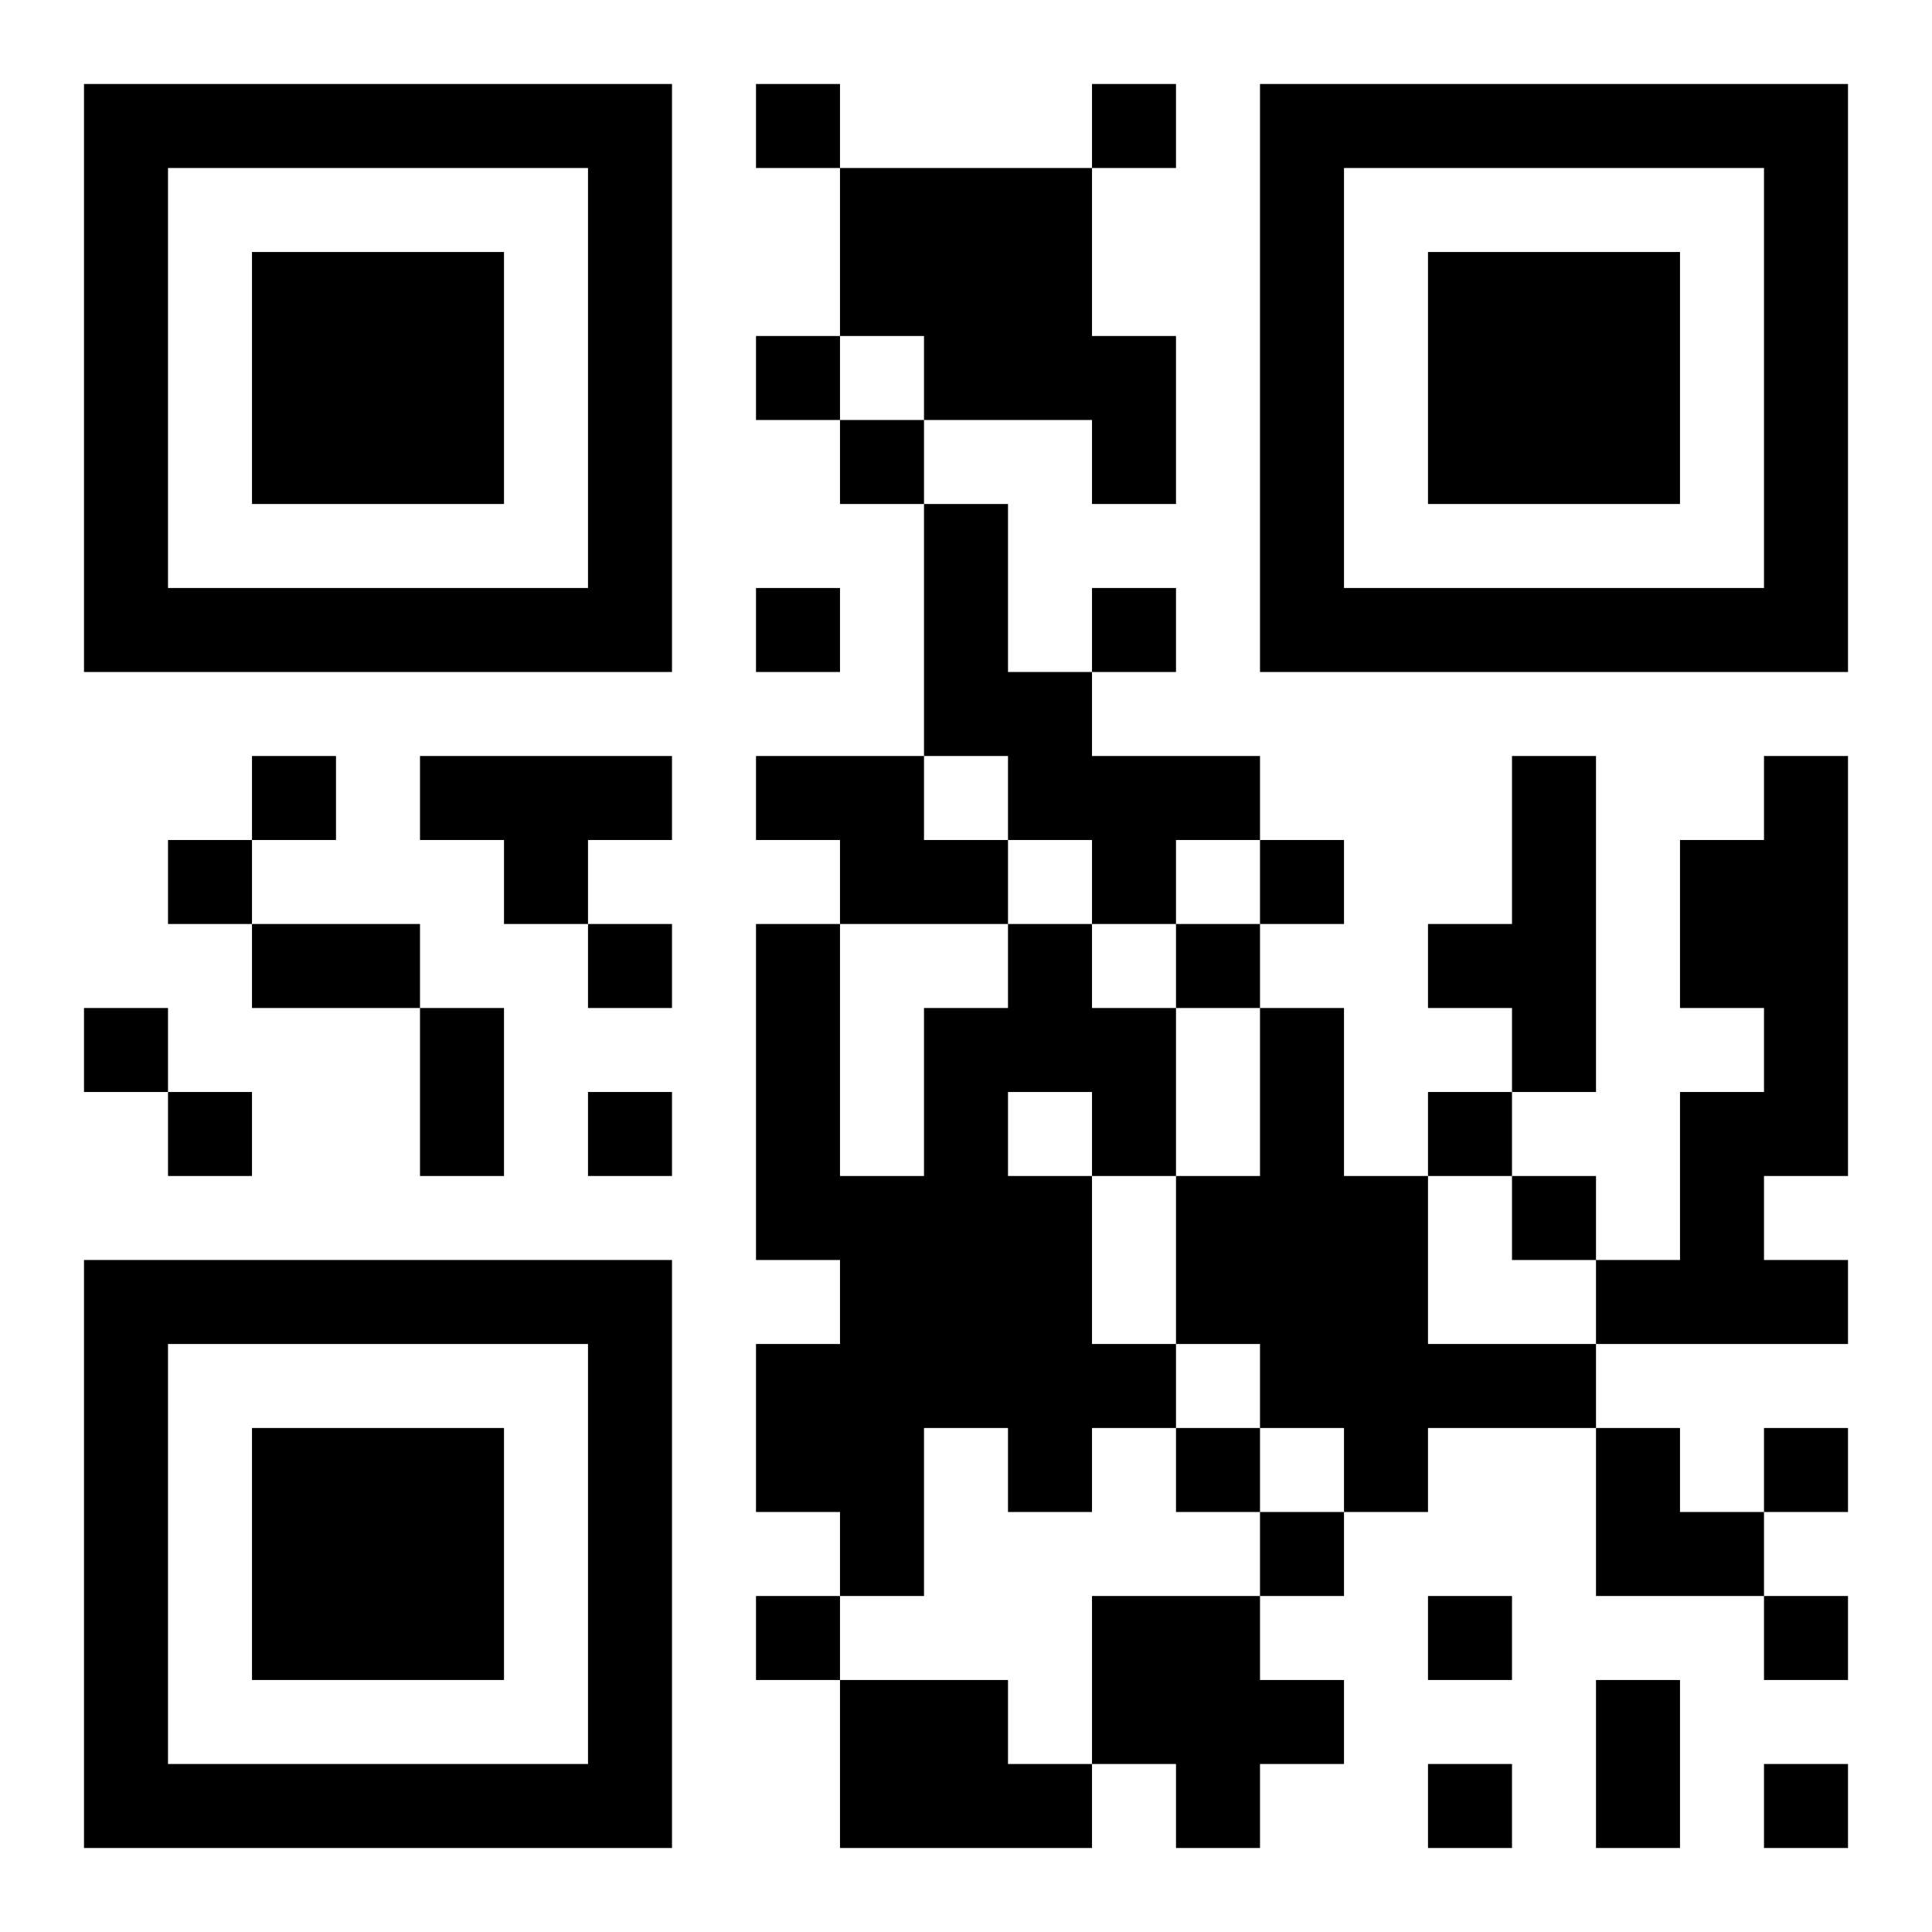 <?xml version="1.0" encoding="UTF-8"?>
<!DOCTYPE svg PUBLIC "-//W3C//DTD SVG 1.1//EN" "http://www.w3.org/Graphics/SVG/1.1/DTD/svg11.dtd">
<svg xmlns="http://www.w3.org/2000/svg" version="1.1" viewBox="0 0 23 23" stroke="none">
	<rect width="100%" height="100%" fill="#ffffff"/>
	<path d="M1,1h7v1h-7z M9,1h1v1h-1z M13,1h1v1h-1z M15,1h7v1h-7z M1,2h1v6h-1z M7,2h1v6h-1z M10,2h3v2h-3z M15,2h1v6h-1z M21,2h1v6h-1z M3,3h3v3h-3z M17,3h3v3h-3z M9,4h1v1h-1z M11,4h3v1h-3z M10,5h1v1h-1z M13,5h1v1h-1z M11,6h1v3h-1z M2,7h5v1h-5z M9,7h1v1h-1z M13,7h1v1h-1z M16,7h5v1h-5z M12,8h1v2h-1z M3,9h1v1h-1z M5,9h3v1h-3z M9,9h2v1h-2z M13,9h2v1h-2z M18,9h1v4h-1z M21,9h1v5h-1z M2,10h1v1h-1z M6,10h1v1h-1z M10,10h2v1h-2z M13,10h1v1h-1z M15,10h1v1h-1z M20,10h1v2h-1z M3,11h2v1h-2z M7,11h1v1h-1z M9,11h1v4h-1z M12,11h1v2h-1z M14,11h1v1h-1z M17,11h1v1h-1z M1,12h1v1h-1z M5,12h1v2h-1z M11,12h1v5h-1z M13,12h1v2h-1z M15,12h1v5h-1z M2,13h1v1h-1z M7,13h1v1h-1z M17,13h1v1h-1z M20,13h1v3h-1z M10,14h1v5h-1z M12,14h1v4h-1z M14,14h1v2h-1z M16,14h1v4h-1z M18,14h1v1h-1z M1,15h7v1h-7z M19,15h1v1h-1z M21,15h1v1h-1z M1,16h1v6h-1z M7,16h1v6h-1z M9,16h1v2h-1z M13,16h1v1h-1z M17,16h2v1h-2z M3,17h3v3h-3z M14,17h1v1h-1z M19,17h1v2h-1z M21,17h1v1h-1z M15,18h1v1h-1z M20,18h1v1h-1z M9,19h1v1h-1z M13,19h2v2h-2z M17,19h1v1h-1z M21,19h1v1h-1z M10,20h2v2h-2z M15,20h1v1h-1z M19,20h1v2h-1z M2,21h5v1h-5z M12,21h1v1h-1z M14,21h1v1h-1z M17,21h1v1h-1z M21,21h1v1h-1z" fill="#000000"/>
</svg>
